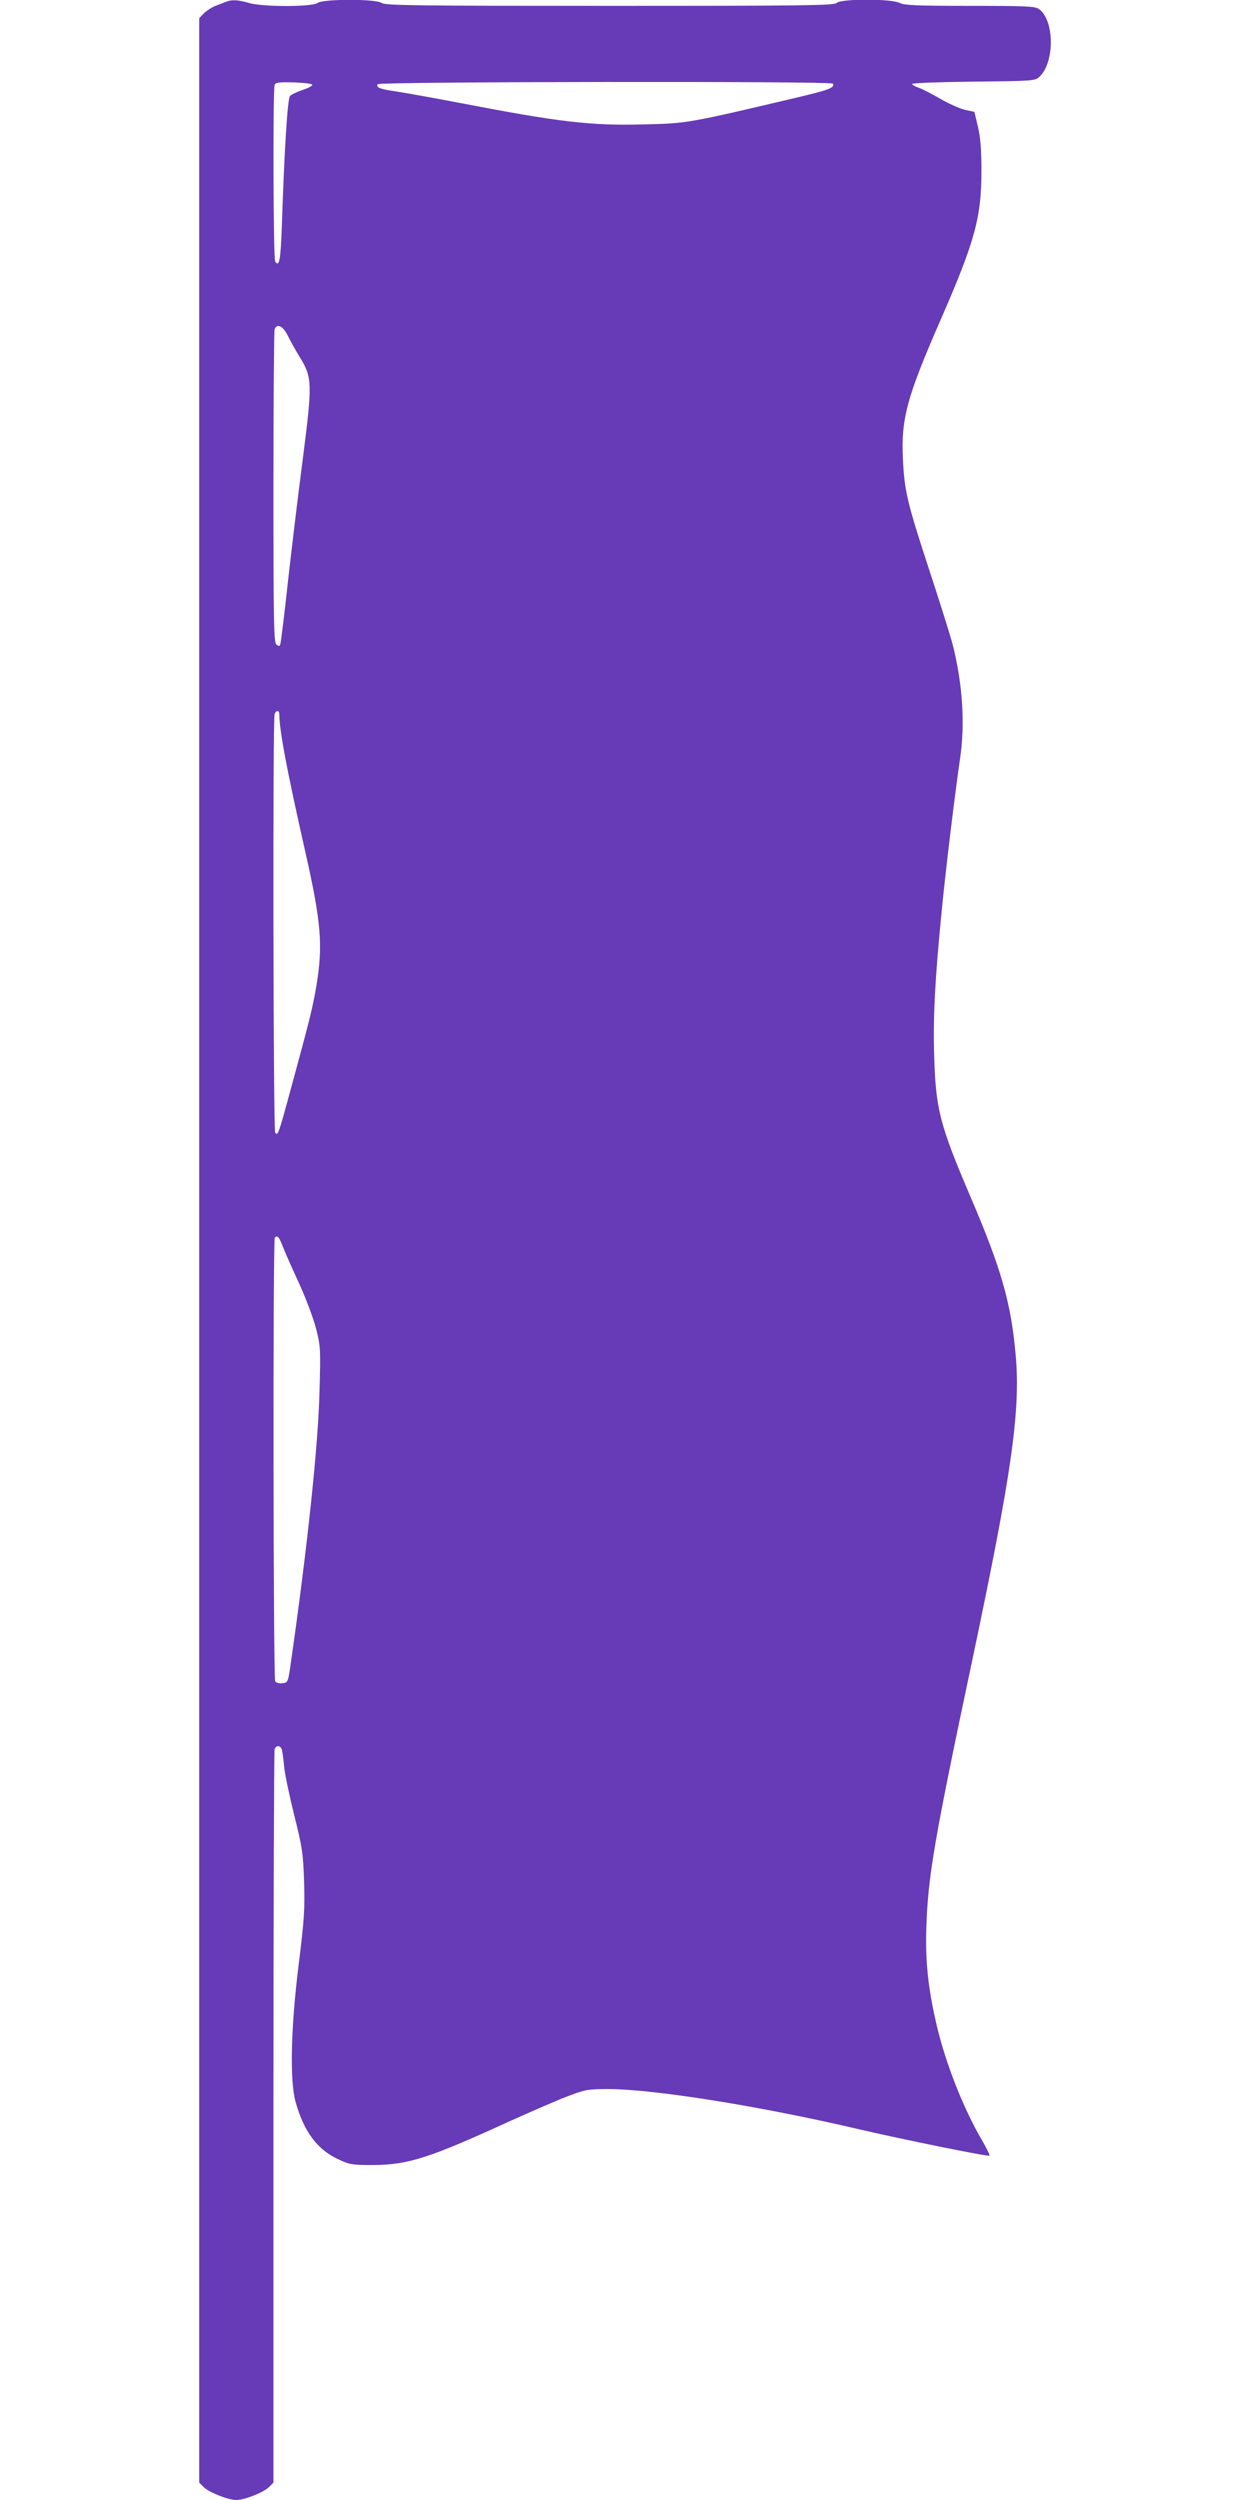 <?xml version="1.0" standalone="no"?>
<!DOCTYPE svg PUBLIC "-//W3C//DTD SVG 20010904//EN"
 "http://www.w3.org/TR/2001/REC-SVG-20010904/DTD/svg10.dtd">
<svg version="1.0" xmlns="http://www.w3.org/2000/svg"
 width="640pt" height="1280pt" viewBox="0 0 640 1280"
 preserveAspectRatio="xMidYMid meet">
<g transform="translate(0,1280) scale(0.1,-0.1)"
fill="#673ab7" stroke="none">
<path d="M1155 12790 c-11 -4 -35 -14 -52 -20 -18 -7 -44 -24 -58 -37 l-25
-26 0 -6309 0 -6309 23 -23 c27 -27 125 -66 167 -66 42 0 140 39 167 66 l23
23 0 1870 c0 1028 3 1876 6 1885 9 24 33 19 38 -6 3 -13 8 -51 11 -85 3 -34
26 -144 51 -245 42 -168 46 -196 51 -343 4 -141 1 -192 -28 -425 -40 -323 -46
-589 -16 -700 42 -153 111 -246 220 -296 57 -27 71 -29 177 -29 178 1 286 35
688 219 127 57 270 120 319 137 81 31 97 33 203 33 236 -2 770 -87 1270 -204
231 -54 670 -143 676 -137 3 2 -12 33 -32 68 -100 169 -191 400 -238 599 -44
188 -59 328 -53 505 9 263 40 444 238 1379 200 948 245 1265 219 1551 -23 264
-75 443 -230 805 -159 372 -179 451 -187 724 -6 199 4 392 38 736 20 211 69
611 94 782 27 178 14 383 -36 583 -11 44 -65 215 -119 380 -116 354 -129 410
-137 574 -10 207 20 317 191 709 178 407 211 529 211 767 0 108 -5 171 -18
226 l-18 76 -50 11 c-27 7 -84 32 -126 57 -43 25 -92 50 -110 56 -18 6 -33 15
-33 19 0 5 141 10 314 12 298 3 315 4 336 23 81 72 80 292 -1 349 -21 14 -64
16 -354 16 -273 0 -335 3 -359 15 -41 22 -301 22 -322 0 -14 -13 -156 -15
-1163 -15 -993 0 -1150 2 -1167 15 -28 21 -300 21 -328 0 -28 -21 -283 -21
-352 0 -54 16 -89 18 -119 5z m444 -425 c0 -5 -23 -17 -51 -26 -27 -9 -56 -23
-63 -30 -13 -14 -29 -275 -42 -667 -6 -172 -13 -213 -34 -181 -10 16 -12 878
-3 904 5 13 21 15 100 13 55 -2 94 -7 93 -13z m2665 7 c12 -20 -19 -32 -161
-66 -584 -138 -583 -138 -811 -143 -266 -7 -429 12 -922 107 -140 27 -292 54
-337 61 -90 13 -109 21 -99 38 8 13 2322 16 2330 3z m-2791 -1290 c13 -26 40
-75 61 -109 65 -105 66 -134 17 -518 -24 -181 -58 -467 -77 -635 -18 -168 -36
-311 -39 -319 -4 -11 -8 -11 -20 -1 -13 11 -15 116 -15 805 0 437 3 800 6 809
12 32 43 17 67 -32z m-43 -1939 c1 -86 38 -283 134 -708 81 -358 90 -478 56
-682 -20 -117 -34 -173 -135 -543 -58 -214 -63 -229 -76 -209 -10 15 -13 2117
-3 2143 8 21 24 20 24 -1z m18 -2725 c11 -29 48 -113 82 -186 34 -74 73 -177
87 -230 24 -93 25 -105 19 -322 -6 -270 -61 -794 -145 -1380 -16 -115 -16
-115 -45 -118 -16 -2 -32 2 -37 10 -10 15 -12 2261 -2 2271 13 14 21 6 41 -45z"/>
</g>
</svg>
